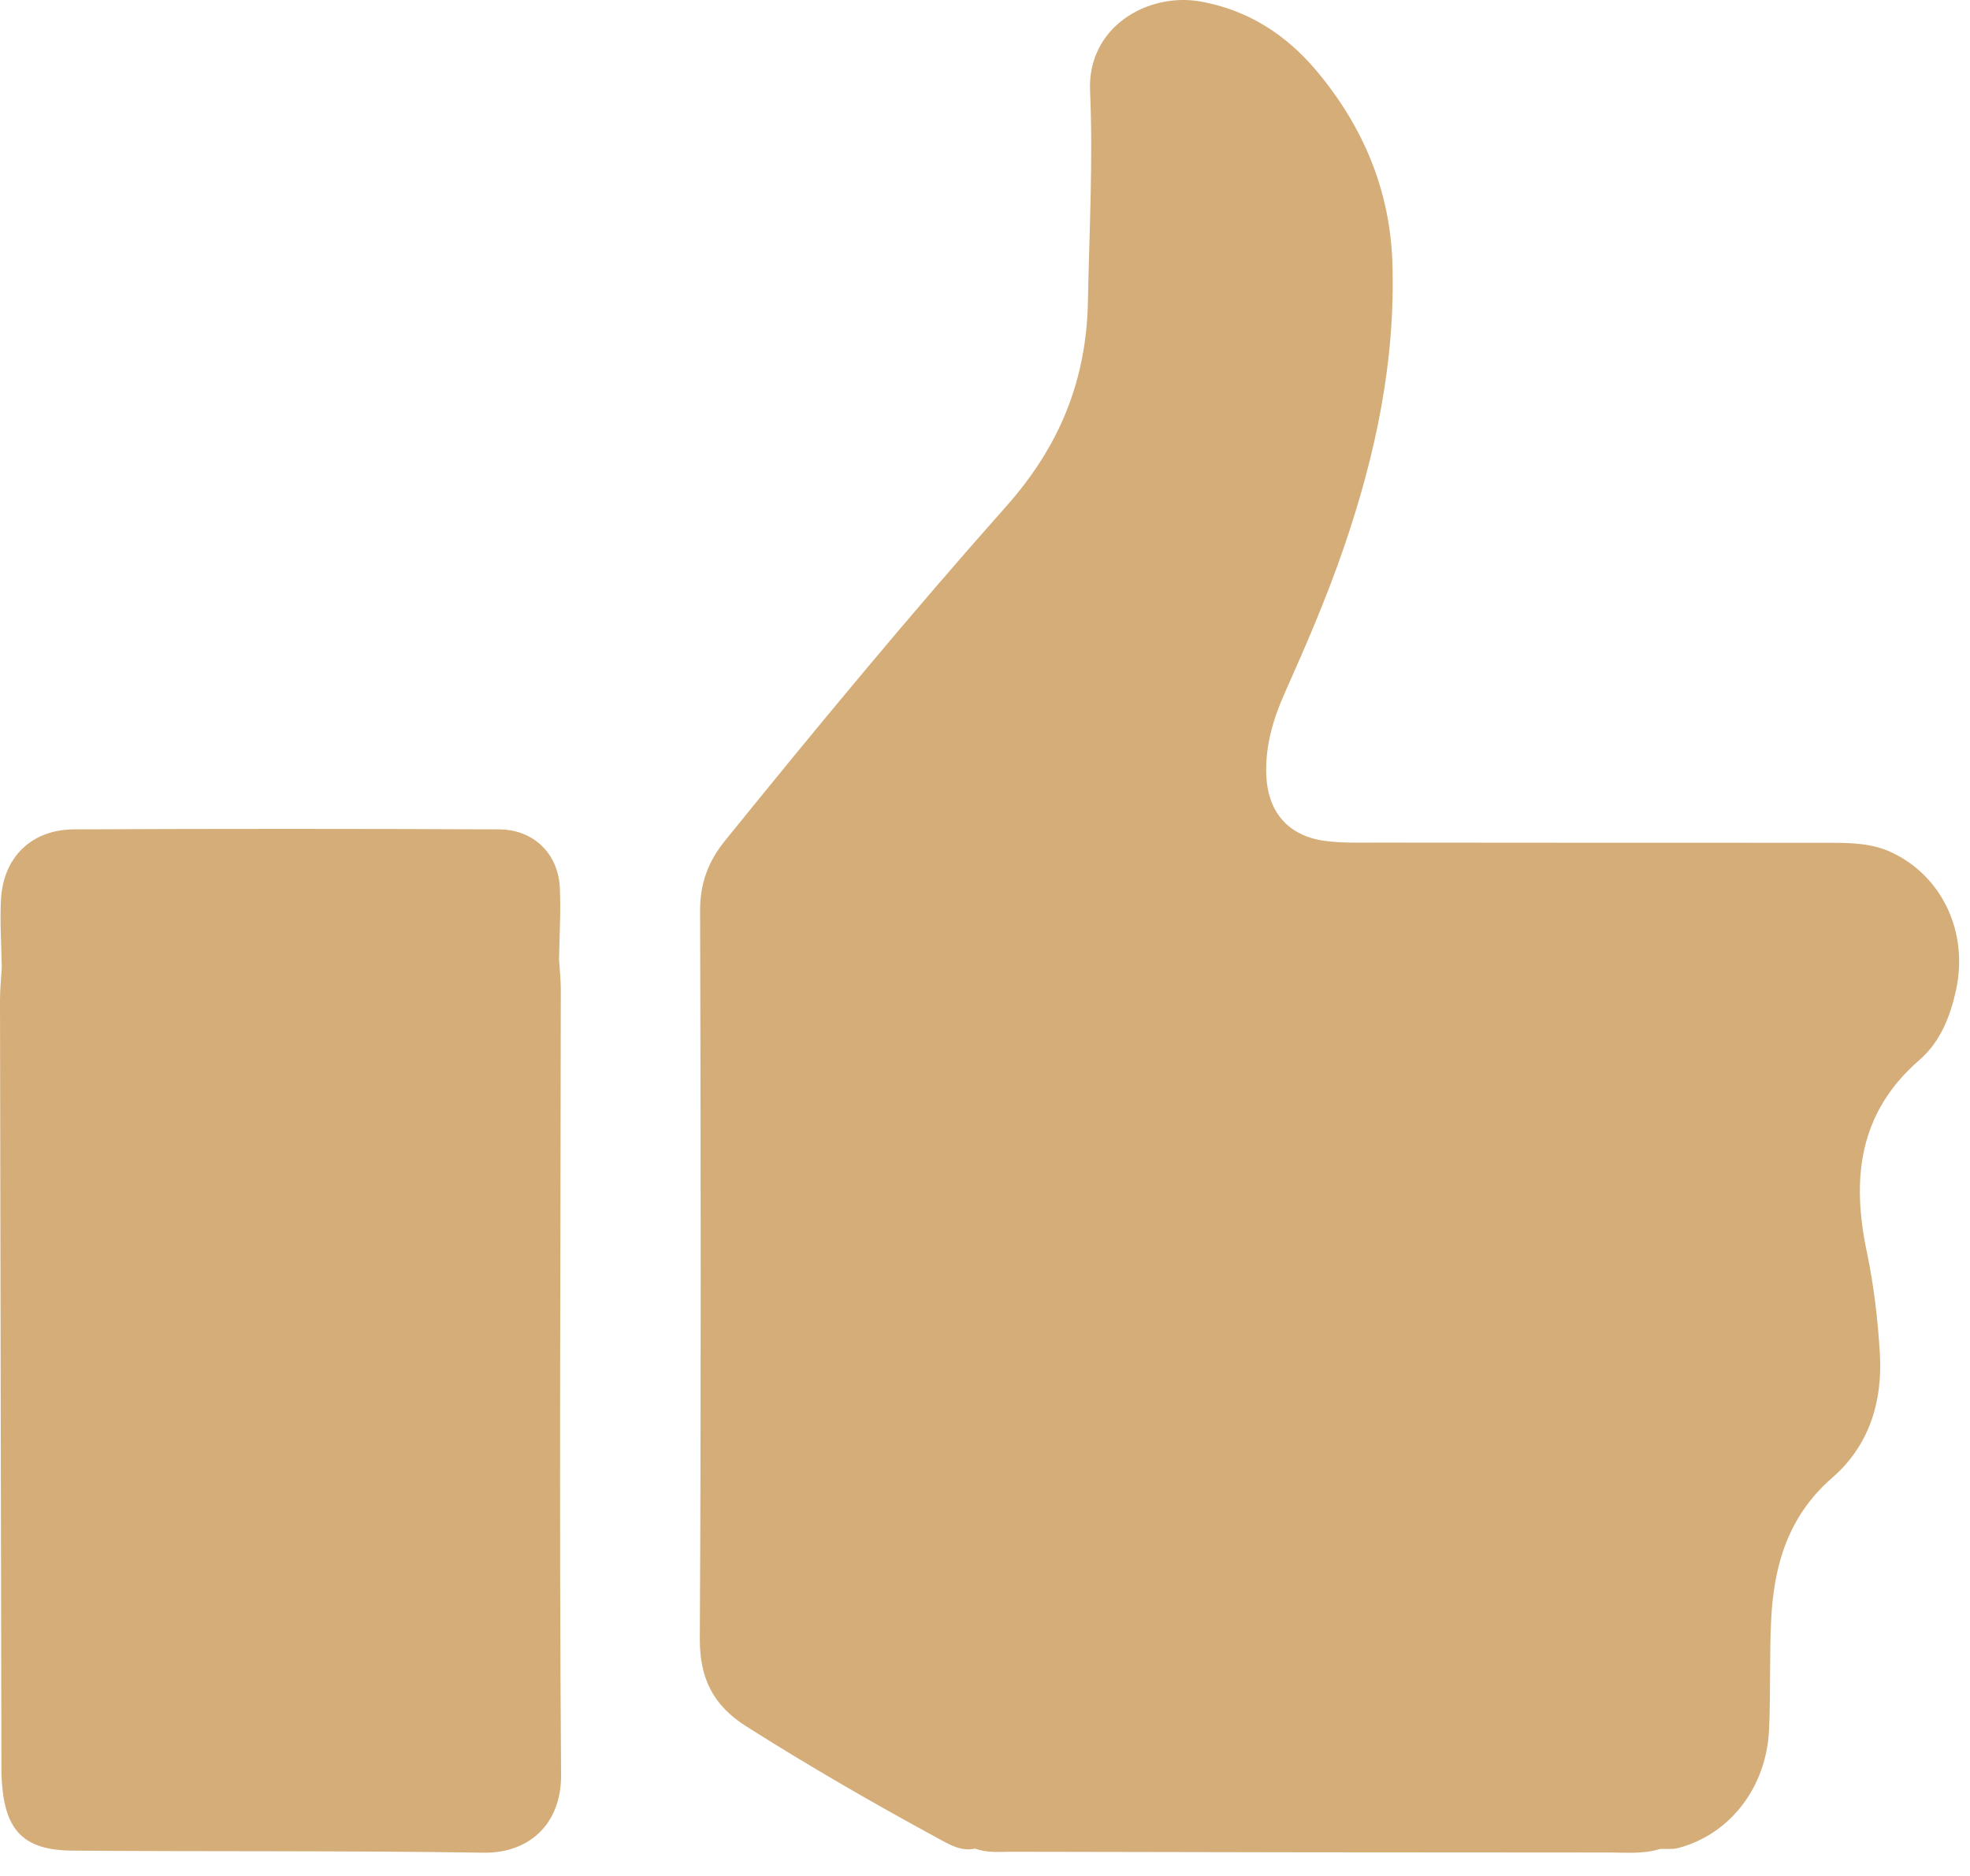 <svg width="21" height="20" viewBox="0 0 21 20" fill="none" xmlns="http://www.w3.org/2000/svg">
  <path
    d="M10.396 19.708C10.242 19.742 10.117 19.663 9.994 19.596C9.301 19.22 8.619 18.826 7.952 18.403C7.601 18.18 7.458 17.892 7.46 17.47C7.474 14.881 7.47 12.293 7.463 9.704C7.463 9.415 7.55 9.183 7.73 8.961C8.707 7.753 9.697 6.557 10.728 5.396C11.288 4.765 11.58 4.066 11.597 3.22C11.611 2.469 11.653 1.717 11.62 0.969C11.59 0.286 12.235 -0.081 12.791 0.015C13.3 0.103 13.712 0.371 14.034 0.755C14.527 1.343 14.818 2.022 14.843 2.806C14.876 3.857 14.661 4.862 14.322 5.847C14.141 6.373 13.921 6.883 13.694 7.391C13.572 7.665 13.489 7.947 13.498 8.252C13.511 8.653 13.727 8.911 14.123 8.965C14.302 8.989 14.485 8.983 14.666 8.983C16.284 8.985 17.901 8.985 19.519 8.985C19.74 8.986 19.959 8.991 20.165 9.088C20.702 9.341 20.984 9.934 20.852 10.551C20.791 10.834 20.684 11.107 20.464 11.298C19.813 11.86 19.735 12.566 19.901 13.35C19.975 13.704 20.017 14.063 20.039 14.426C20.07 14.948 19.924 15.413 19.531 15.755C19.059 16.165 18.908 16.692 18.88 17.276C18.861 17.664 18.876 18.053 18.858 18.441C18.83 19.058 18.438 19.56 17.886 19.703C17.825 19.719 17.758 19.709 17.694 19.712C17.451 19.695 17.174 19.796 16.971 19.662C16.741 19.509 16.935 19.23 16.905 19.008C16.842 18.535 16.63 18.25 16.166 18.133C16.003 18.092 15.836 18.038 15.67 18.048C14.763 18.102 13.868 17.904 12.965 17.929C12.571 17.939 12.21 18.094 11.884 18.318C11.686 18.454 11.673 18.652 11.699 18.871C11.796 19.712 11.793 19.712 10.939 19.712C10.758 19.712 10.577 19.716 10.396 19.708Z"
    fill="#D5AD79" />
  <path
    d="M5.96 10.238C5.966 10.34 5.978 10.443 5.978 10.546C5.976 13.338 5.96 16.13 5.981 18.922C5.985 19.448 5.638 19.76 5.152 19.752C3.692 19.729 2.231 19.741 0.771 19.73C0.255 19.726 0.054 19.518 0.02 18.999C0.014 18.922 0.015 18.844 0.015 18.767C0.01 16.065 0.004 13.363 1.49573e-06 10.662C-0 10.546 0.012 10.431 0.019 10.315C0.262 10.198 0.524 10.242 0.777 10.239C0.972 10.236 1.046 10.402 1.116 10.565C1.356 11.124 1.362 11.722 1.422 12.312C1.545 13.539 1.48 14.768 1.5 15.996C1.513 16.852 2.028 17.479 2.87 17.679C2.908 17.688 2.946 17.695 2.985 17.698C3.579 17.735 4.481 17.002 4.517 16.409C4.558 15.738 4.575 15.064 4.5 14.393C4.437 13.825 4.446 13.256 4.483 12.689C4.499 12.443 4.512 12.203 4.494 11.955C4.461 11.511 4.623 11.115 4.899 10.773C5.02 10.623 5.157 10.486 5.274 10.331C5.493 10.043 5.629 10.03 5.96 10.238Z"
    fill="#D5AD79" />
  <path
    d="M5.959 10.238C5.896 10.229 5.824 10.238 5.77 10.21C5.589 10.119 5.462 10.195 5.38 10.344C5.273 10.538 5.109 10.679 4.974 10.844C4.706 11.17 4.523 11.569 4.613 12.021C4.641 12.163 4.662 12.304 4.64 12.442C4.53 13.122 4.587 13.798 4.627 14.481C4.67 15.237 4.725 16.003 4.574 16.76C4.533 16.962 4.444 17.143 4.273 17.238C3.947 17.419 3.641 17.636 3.291 17.777C3.046 17.876 2.835 17.831 2.627 17.717C2.435 17.612 2.261 17.47 2.064 17.377C1.518 17.118 1.387 16.649 1.387 16.106C1.386 15.381 1.366 14.656 1.393 13.932C1.416 13.297 1.318 12.672 1.293 12.041C1.273 11.534 1.199 11.023 1.005 10.537C0.929 10.346 0.813 10.272 0.66 10.329C0.434 10.413 0.231 10.351 0.019 10.315C0.015 10.07 -0.003 9.825 0.011 9.582C0.038 9.136 0.337 8.844 0.79 8.842C2.299 8.835 3.809 8.835 5.318 8.842C5.689 8.843 5.951 9.102 5.968 9.465C5.98 9.722 5.963 9.98 5.959 10.238Z"
    fill="#D5AD79" />
  <path
    d="M10.396 19.708C10.636 19.562 10.899 19.647 11.15 19.639C11.656 19.624 11.698 19.586 11.634 19.079C11.631 19.053 11.627 19.028 11.622 19.003C11.508 18.414 11.593 18.247 12.142 18.03C12.357 17.945 12.582 17.882 12.803 17.812C12.851 17.796 12.908 17.775 12.952 17.788C13.332 17.907 13.722 17.823 14.106 17.849C14.196 17.855 14.288 17.852 14.375 17.87C14.687 17.931 14.99 17.997 15.319 17.936C15.677 17.871 16.037 17.963 16.381 18.076C16.737 18.193 16.971 18.536 16.999 18.912C17.016 19.138 17.065 19.361 16.933 19.571C17.189 19.721 17.476 19.531 17.695 19.712C17.519 19.768 17.337 19.75 17.158 19.75C15.032 19.75 12.905 19.747 10.779 19.742C10.651 19.742 10.521 19.756 10.396 19.708Z"
    fill="#D5AD79" />
</svg>